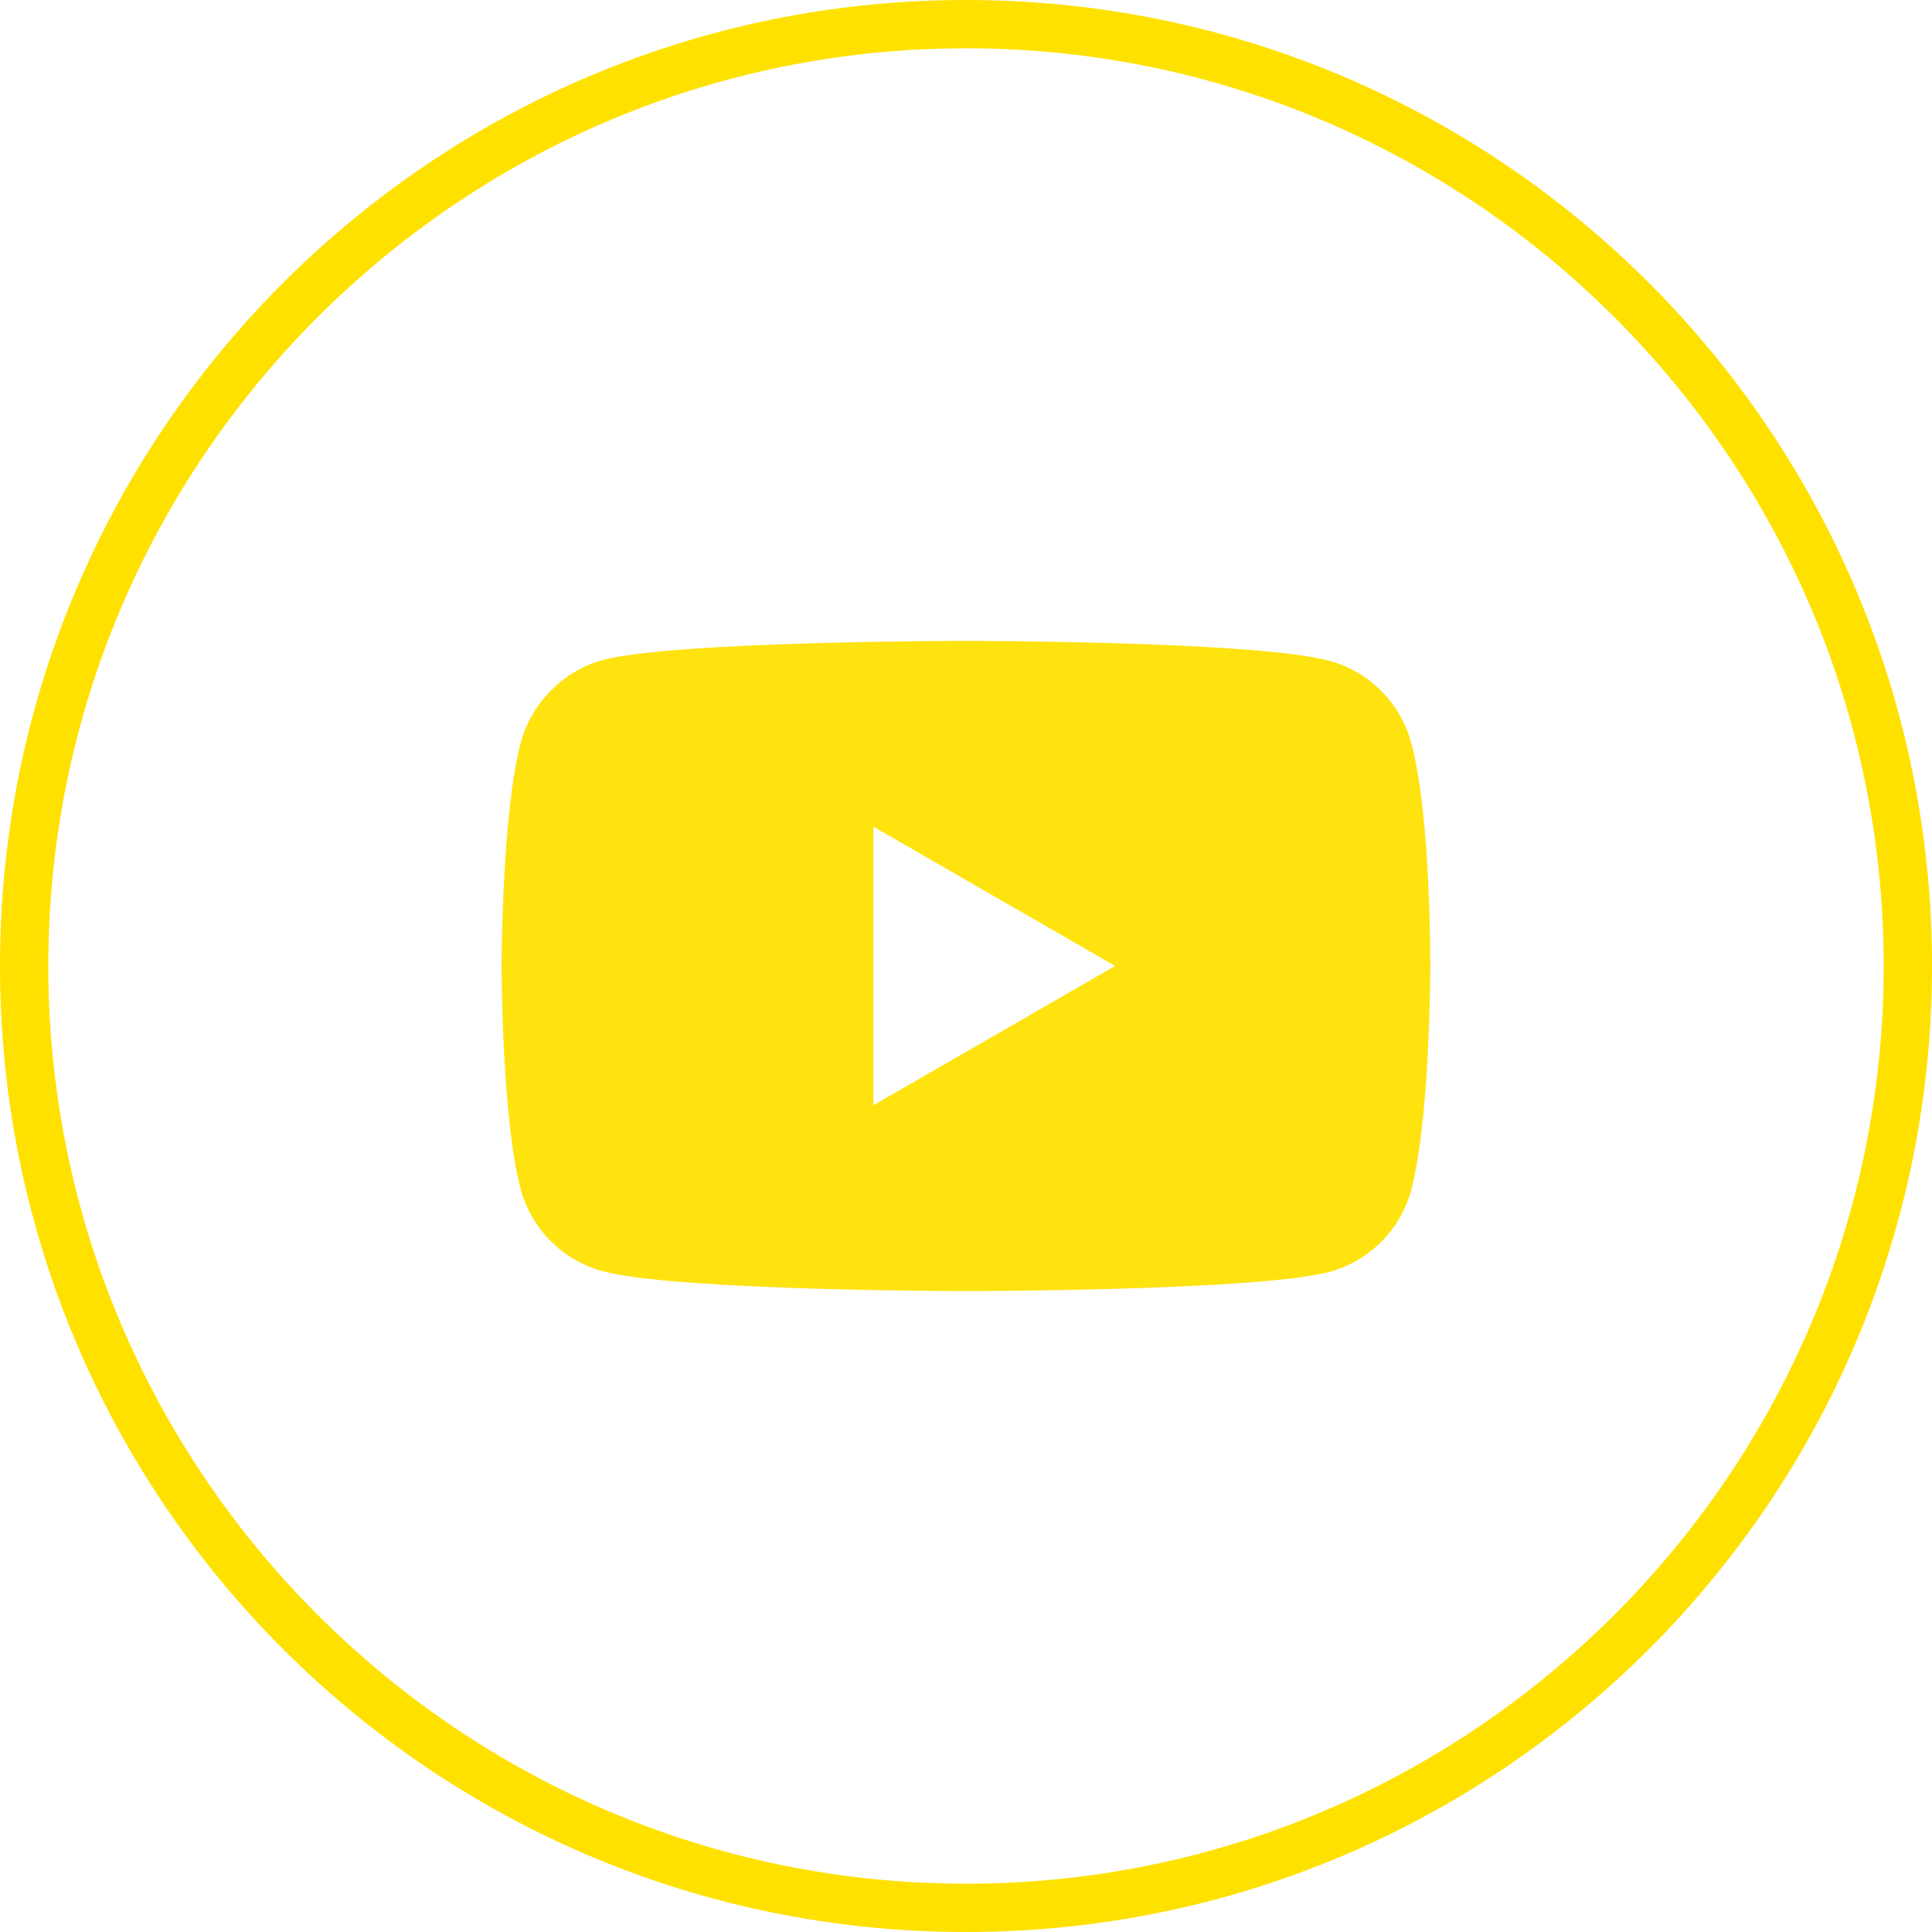 <?xml version="1.0" encoding="UTF-8"?> <!-- Generator: Adobe Illustrator 25.2.1, SVG Export Plug-In . SVG Version: 6.00 Build 0) --> <svg xmlns="http://www.w3.org/2000/svg" xmlns:xlink="http://www.w3.org/1999/xlink" id="Layer_3" x="0px" y="0px" viewBox="0 0 40 40" style="enable-background:new 0 0 40 40;" xml:space="preserve"> <style type="text/css"> .st0{fill:#2C1E6C;} .st1{fill:#F6F8FA;} .st2{opacity:0.14;fill:url(#SVGID_1_);} .st3{fill:none;stroke:#19D2FA;stroke-width:2;stroke-linecap:round;stroke-linejoin:round;stroke-miterlimit:10;} .st4{fill:none;stroke:#FFE100;stroke-width:2;stroke-linecap:round;stroke-miterlimit:10;} .st5{opacity:0.14;fill:url(#SVGID_2_);} .st6{fill:#FFFFFF;} .st7{opacity:0.06;fill:#FFFFFF;} .st8{fill:#FFE100;} .st9{opacity:0.1;fill:#8D5CE5;} .st10{fill:#8800FF;} .st11{opacity:0.3;} .st12{opacity:0.06;fill:none;stroke:#CCCCD1;stroke-width:2;stroke-miterlimit:10;} .st13{fill:#19C6EE;} .st14{fill:url(#SVGID_3_);} .st15{clip-path:url(#SVGID_5_);} .st16{clip-path:url(#SVGID_7_);} .st17{clip-path:url(#SVGID_5_);fill:url(#SVGID_8_);} .st18{opacity:0.9;clip-path:url(#SVGID_5_);fill:url(#SVGID_9_);} .st19{opacity:0.6;clip-path:url(#SVGID_5_);fill:url(#SVGID_10_);} .st20{opacity:0.8;clip-path:url(#SVGID_5_);} .st21{clip-path:url(#SVGID_12_);} .st22{clip-path:url(#SVGID_14_);} .st23{filter:url(#Adobe_OpacityMaskFilter);} .st24{clip-path:url(#SVGID_16_);} .st25{opacity:0.14;fill:#8767E9;} .st26{opacity:0.2;fill:none;stroke:#000000;stroke-miterlimit:10;} .st27{fill:none;stroke:#FFE100;stroke-width:2;stroke-miterlimit:10;} .st28{opacity:0.1;fill:none;stroke:#CCCCD1;stroke-miterlimit:10;} .st29{opacity:0.1;fill:none;stroke:#CCCCD1;stroke-width:2;stroke-miterlimit:10;} .st30{opacity:0.4;} .st31{opacity:0.04;fill:none;stroke:#CCCCD1;stroke-miterlimit:10;} .st32{fill:#19D2FA;} .st33{opacity:0.2;} .st34{fill:#F97BB3;} .st35{opacity:0.14;fill:url(#SVGID_20_);} .st36{opacity:0.14;fill:url(#SVGID_21_);} .st37{opacity:0.3;fill:#EEF2FC;} .st38{opacity:0.9;} .st39{opacity:0.6;} .st40{opacity:0.3;fill:#FFFFFF;} </style> <g> <path class="st8" d="M29.217,15.376c-0.222-0.824-0.871-1.473-1.695-1.695 c-1.504-0.412-7.523-0.412-7.523-0.412s-6.018,0-7.523,0.396 c-0.808,0.222-1.473,0.887-1.695,1.71c-0.396,1.505-0.396,4.624-0.396,4.624 s0,3.136,0.396,4.624c0.222,0.824,0.871,1.473,1.695,1.695 c1.52,0.412,7.523,0.412,7.523,0.412s6.018,0,7.523-0.396 c0.824-0.222,1.473-0.871,1.695-1.694c0.396-1.505,0.396-4.625,0.396-4.625 S29.629,16.88,29.217,15.376z M18.084,22.882v-5.765l5.004,2.882L18.084,22.882z"></path> <g> <circle class="st7" cx="20" cy="20" r="19.5"></circle> <path class="st8" d="M20,1c10.477,0,19,8.523,19,19s-8.523,19-19,19S1,30.477,1,20S9.523,1,20,1 M20,0 C8.956,0,0,8.956,0,20c0,11.044,8.956,20,20,20c11.044,0,20-8.956,20-20C40,8.956,31.044,0,20,0 L20,0z"></path> </g> </g> </svg> 